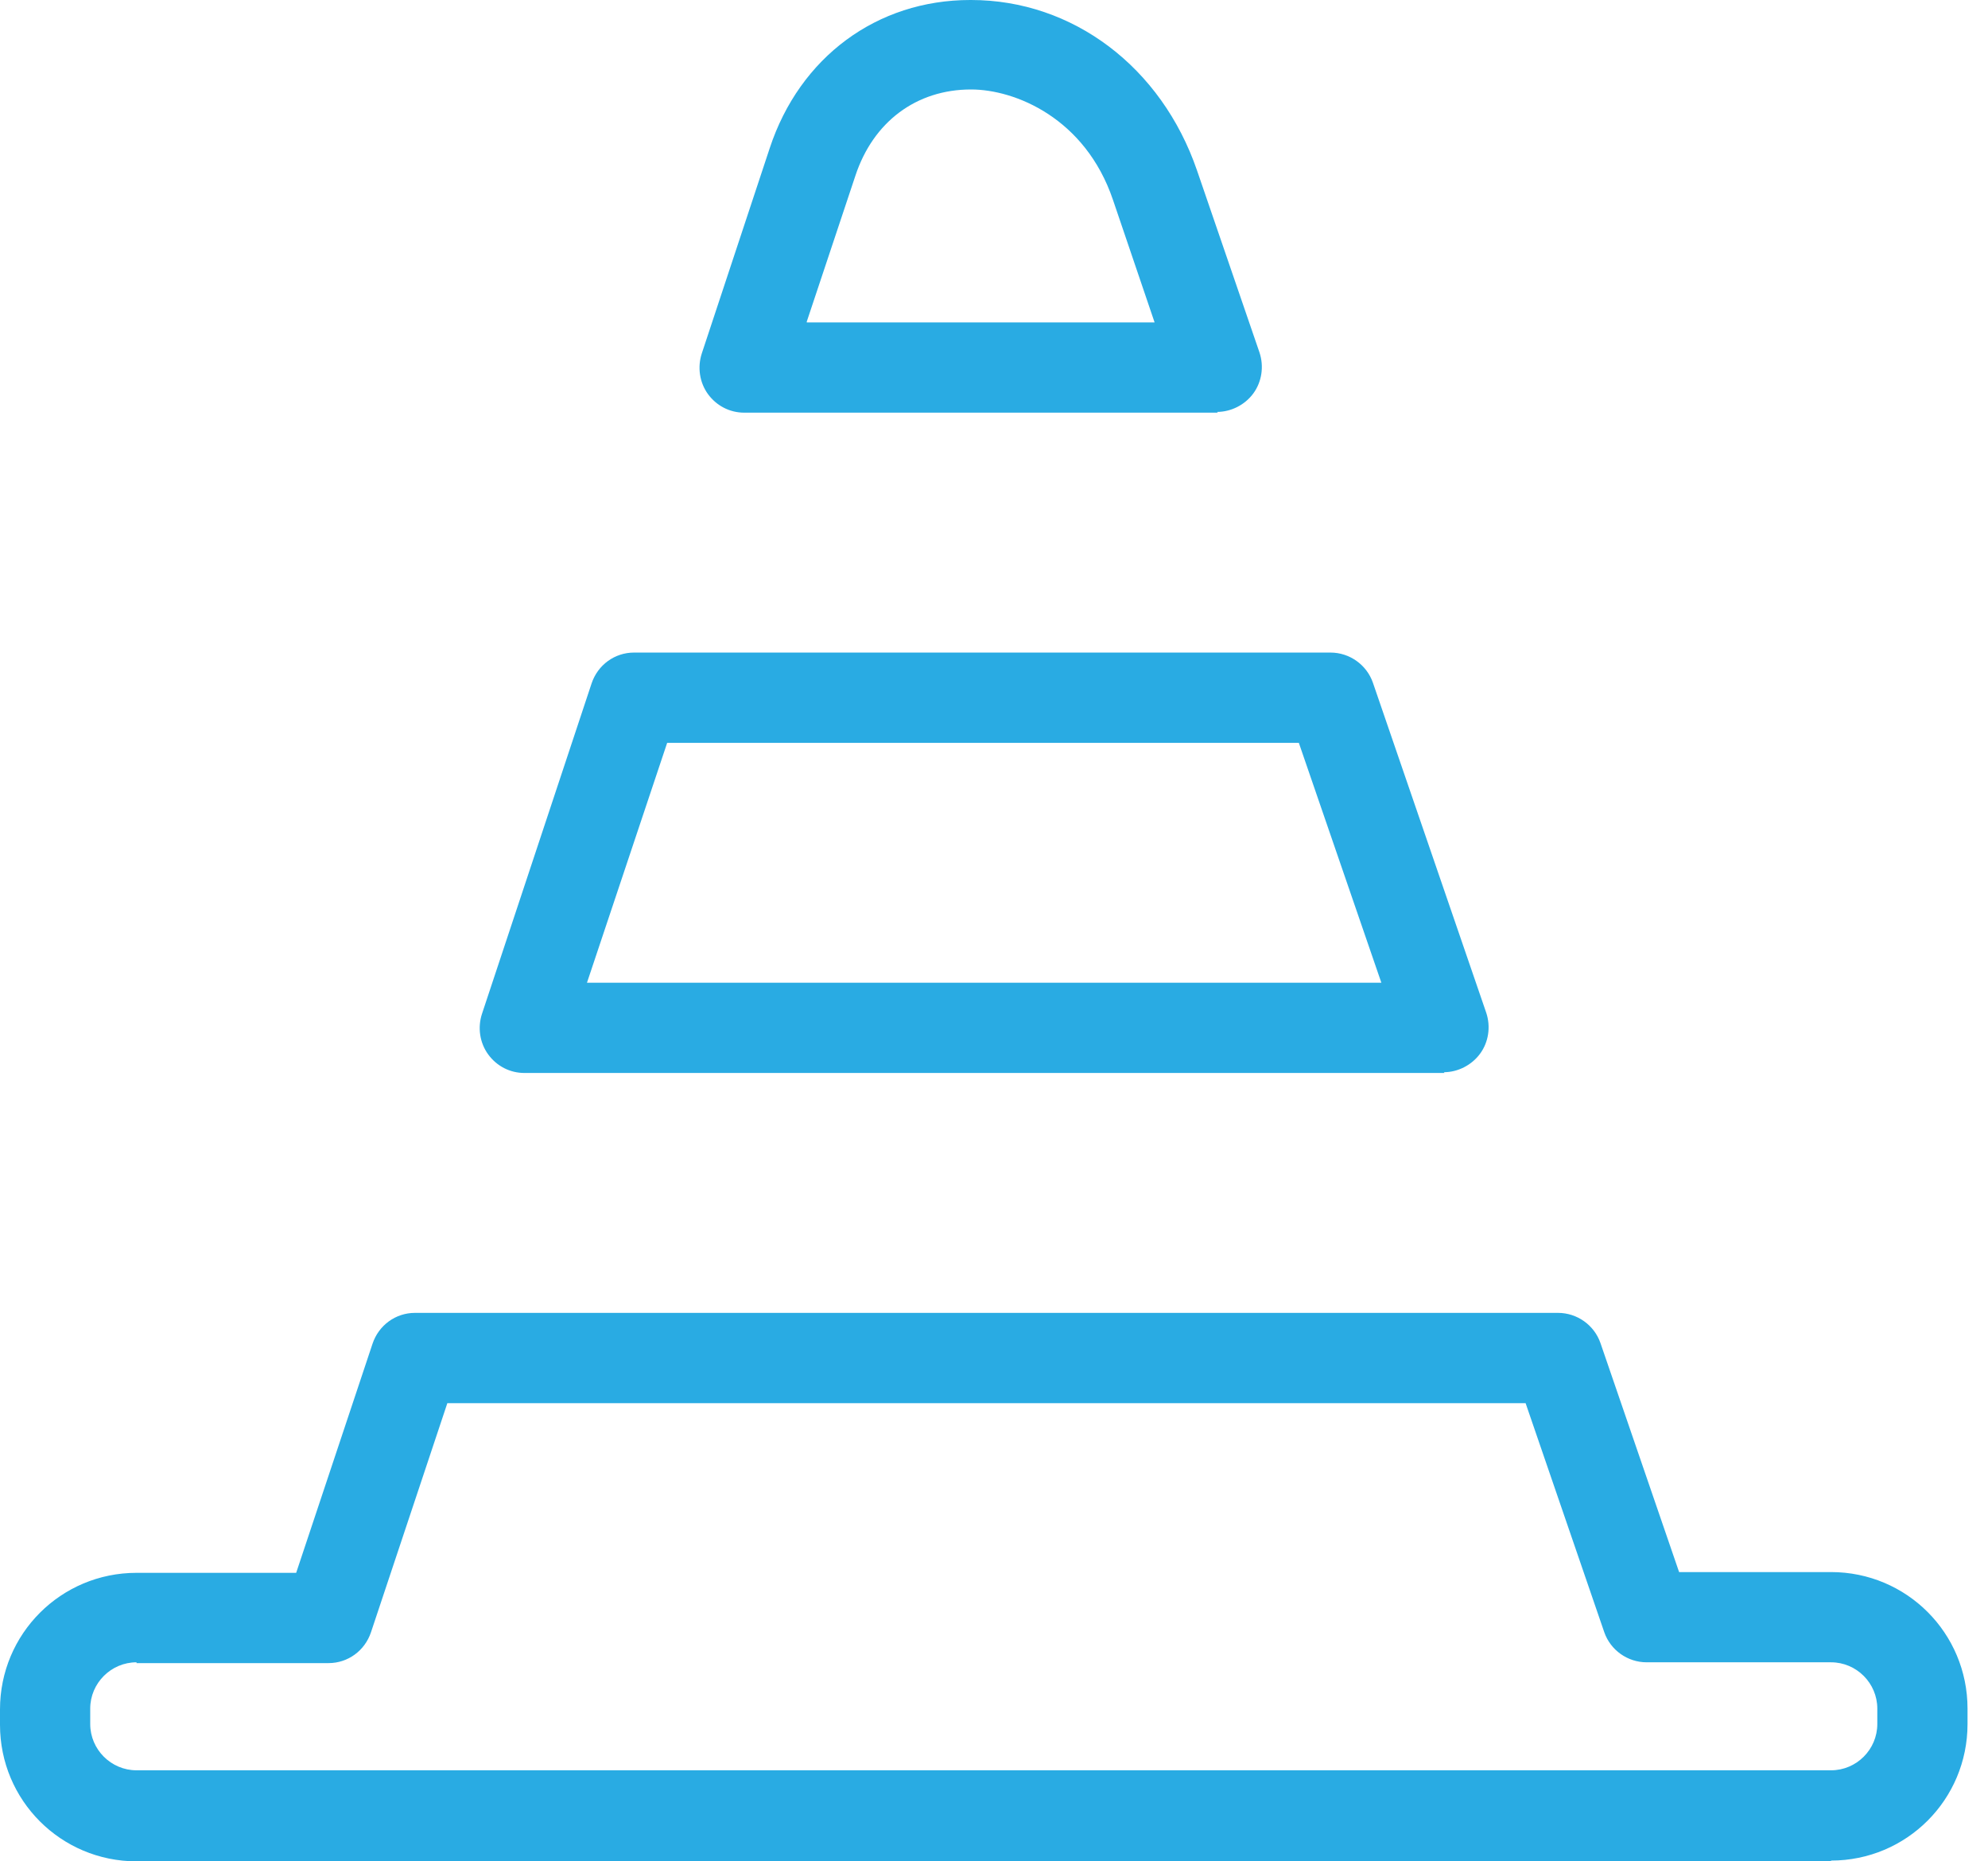 <svg width="47" height="44" viewBox="0 0 47 44" fill="none" xmlns="http://www.w3.org/2000/svg">
<g clip-path="url(#clip0_405_314)">
<path d="M43.289 44H3.228C1.441 44 0 42.559 0 40.773V40.408C0 38.621 1.441 37.18 3.228 37.18H7.002L8.807 31.765C8.953 31.327 9.354 31.035 9.81 31.035H36.834C37.29 31.035 37.691 31.327 37.837 31.746L39.697 37.162H43.289C45.076 37.162 46.516 38.603 46.516 40.39V40.754C46.516 42.541 45.076 43.982 43.289 43.982V44ZM3.228 39.295C2.626 39.295 2.133 39.788 2.133 40.39V40.754C2.133 41.356 2.626 41.848 3.228 41.848H43.289C43.891 41.848 44.383 41.356 44.383 40.754V40.39C44.383 39.788 43.891 39.295 43.289 39.295H38.931C38.475 39.295 38.074 39.004 37.928 38.584L36.068 33.169H10.576L8.771 38.584C8.625 39.022 8.224 39.314 7.768 39.314H3.228V39.295ZM34.153 25.364H12.399C12.053 25.364 11.743 25.2 11.543 24.927C11.342 24.653 11.287 24.288 11.397 23.96L13.986 16.156C14.132 15.718 14.533 15.426 14.989 15.426H31.455C31.91 15.426 32.312 15.718 32.458 16.138L35.138 23.942C35.247 24.27 35.193 24.635 34.992 24.908C34.791 25.182 34.463 25.346 34.135 25.346L34.153 25.364ZM13.877 23.231H32.658L30.707 17.56H15.773L13.877 23.231ZM28.792 9.755H17.596C17.25 9.755 16.94 9.591 16.739 9.318C16.539 9.044 16.484 8.68 16.593 8.351L18.198 3.501C18.909 1.349 20.733 0 22.939 0H22.957C25.364 0 27.461 1.586 28.3 4.03L29.777 8.333C29.886 8.661 29.832 9.026 29.631 9.3C29.431 9.573 29.102 9.737 28.774 9.737L28.792 9.755ZM19.073 7.622H27.297L26.312 4.723C25.656 2.79 23.997 2.115 22.957 2.115C21.663 2.115 20.642 2.881 20.222 4.157L19.073 7.604V7.622Z" fill="#29ABE3"/>
</g>
<defs>
<clipPath id="clip0_405_314">
<rect width="46.535" height="44" fill="white"/>
</clipPath>
</defs>
</svg>
